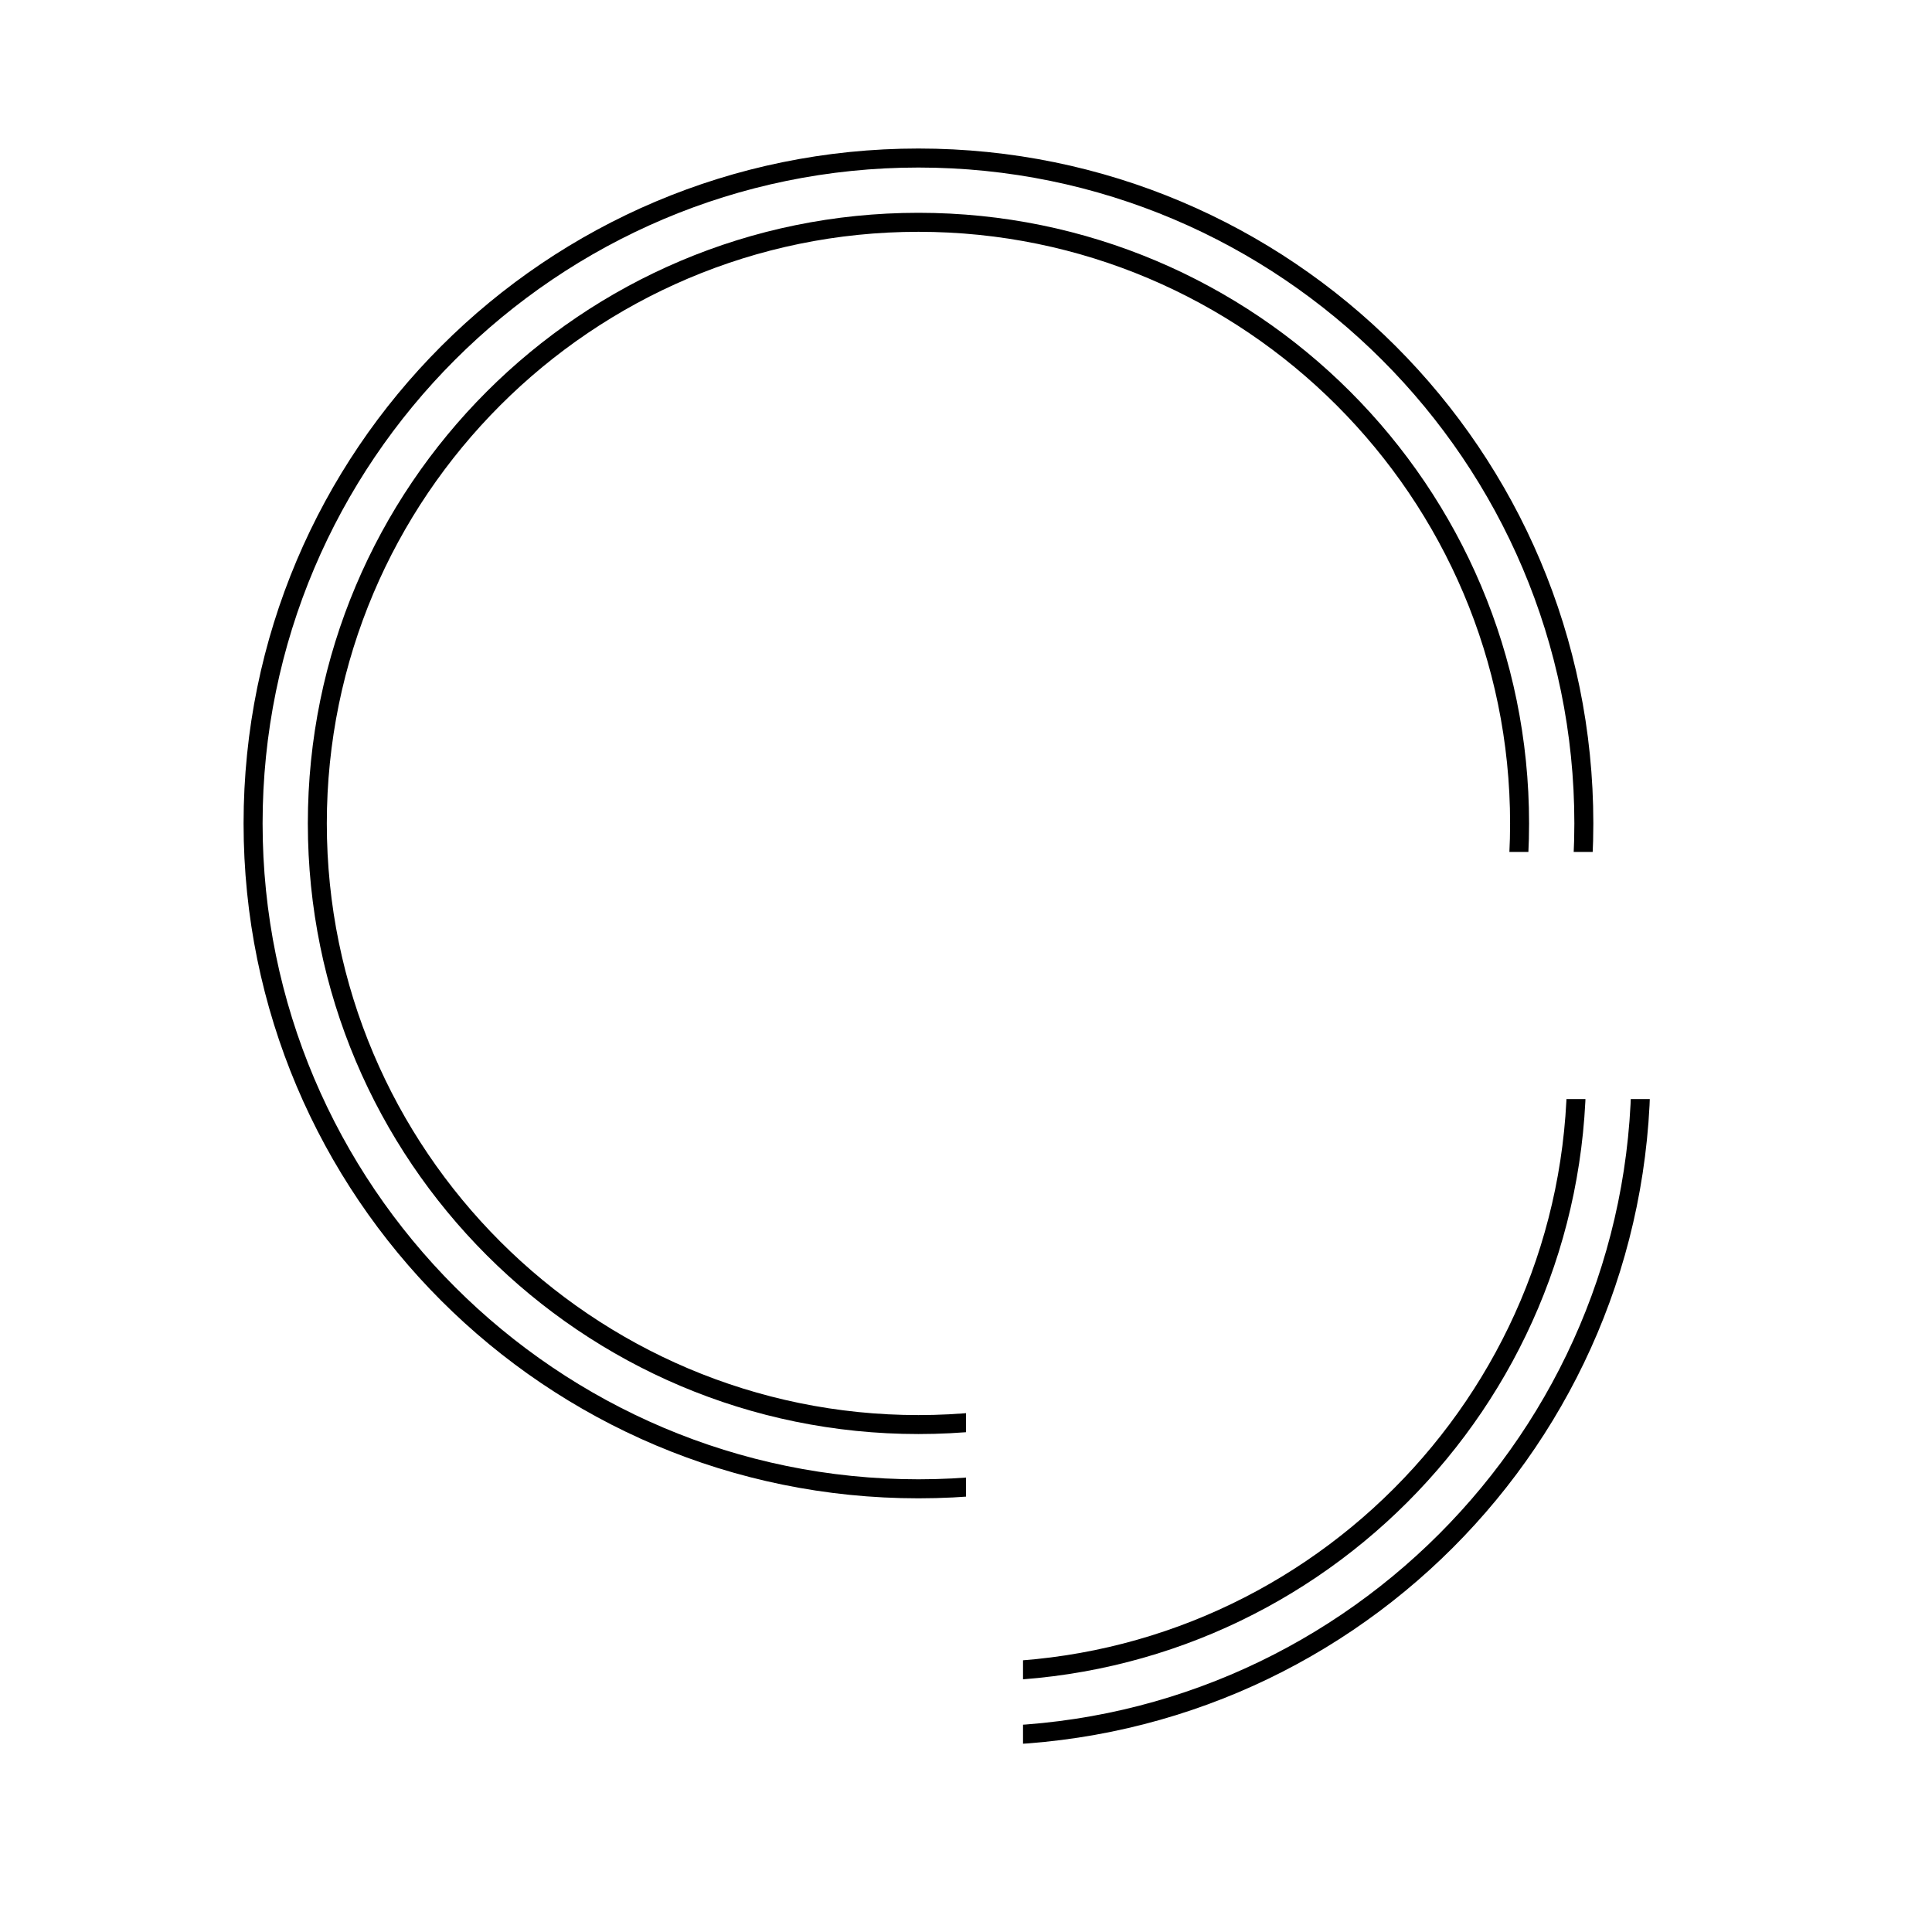 <?xml version="1.0" encoding="UTF-8"?>
<!-- Uploaded to: SVG Repo, www.svgrepo.com, Generator: SVG Repo Mixer Tools -->
<svg width="800px" height="800px" version="1.1" viewBox="144 144 512 512" xmlns="http://www.w3.org/2000/svg">
 <defs>
  <clipPath id="d">
   <path d="m208 183h359v186.77h-359zm0 186.77h192v172.23h-192z"/>
  </clipPath>
  <clipPath id="c">
   <path d="m225 200h325v169.77h-325zm0 169.77h175v155.23h-175z"/>
  </clipPath>
  <clipPath id="b">
   <path d="m415.11 435.27h166.89v171.73h-166.89z"/>
  </clipPath>
  <clipPath id="a">
   <path d="m415.11 435.27h149.89v154.73h-149.89z"/>
  </clipPath>
 </defs>
 <g>
  <g clip-path="url(#d)">
   <path d="m387.4 188.4c95.824 0 173.82 77.988 173.82 173.81 0 95.828-77.992 173.82-173.82 173.82-95.824 0-173.81-77.988-173.81-173.82 0-95.824 77.988-173.81 173.81-173.81m0-5.039c-98.797 0-178.85 80.055-178.85 178.85 0 98.801 80.055 178.86 178.85 178.86s178.85-80.055 178.85-178.86c0-98.797-80.055-178.85-178.85-178.85z"/>
  </g>
  <g clip-path="url(#c)">
   <path d="m387.4 205.43c86.453 0 156.79 70.332 156.79 156.79 0 86.457-70.332 156.79-156.79 156.79s-156.79-70.332-156.79-156.79c0-86.453 70.332-156.79 156.79-156.79m0-5.035c-89.375 0-161.82 72.449-161.82 161.82s72.449 161.82 161.82 161.82 161.82-72.445 161.82-161.82c0-89.375-72.449-161.82-161.82-161.82z"/>
  </g>
  <g clip-path="url(#b)">
   <path d="m402.52 253.89c95.828 0 173.82 77.988 173.82 173.81s-77.988 173.82-173.82 173.82c-95.824 0-173.81-77.992-173.81-173.82s77.988-173.81 173.81-173.81m0-5.039c-98.797 0-178.85 80.055-178.85 178.85s80.055 178.85 178.85 178.85c98.801 0 178.86-80.055 178.86-178.85s-80.055-178.85-178.86-178.85z"/>
  </g>
  <g clip-path="url(#a)">
   <path d="m402.52 270.92c86.453 0 156.79 70.332 156.79 156.79 0.004 86.453-70.328 156.79-156.79 156.79-86.453 0-156.79-70.332-156.79-156.79s70.332-156.79 156.79-156.79m0-5.039c-89.375 0-161.82 72.449-161.82 161.82 0.004 89.375 72.449 161.82 161.82 161.82 89.379 0 161.82-72.449 161.82-161.82s-72.445-161.82-161.82-161.82z"/>
  </g>
 </g>
</svg>